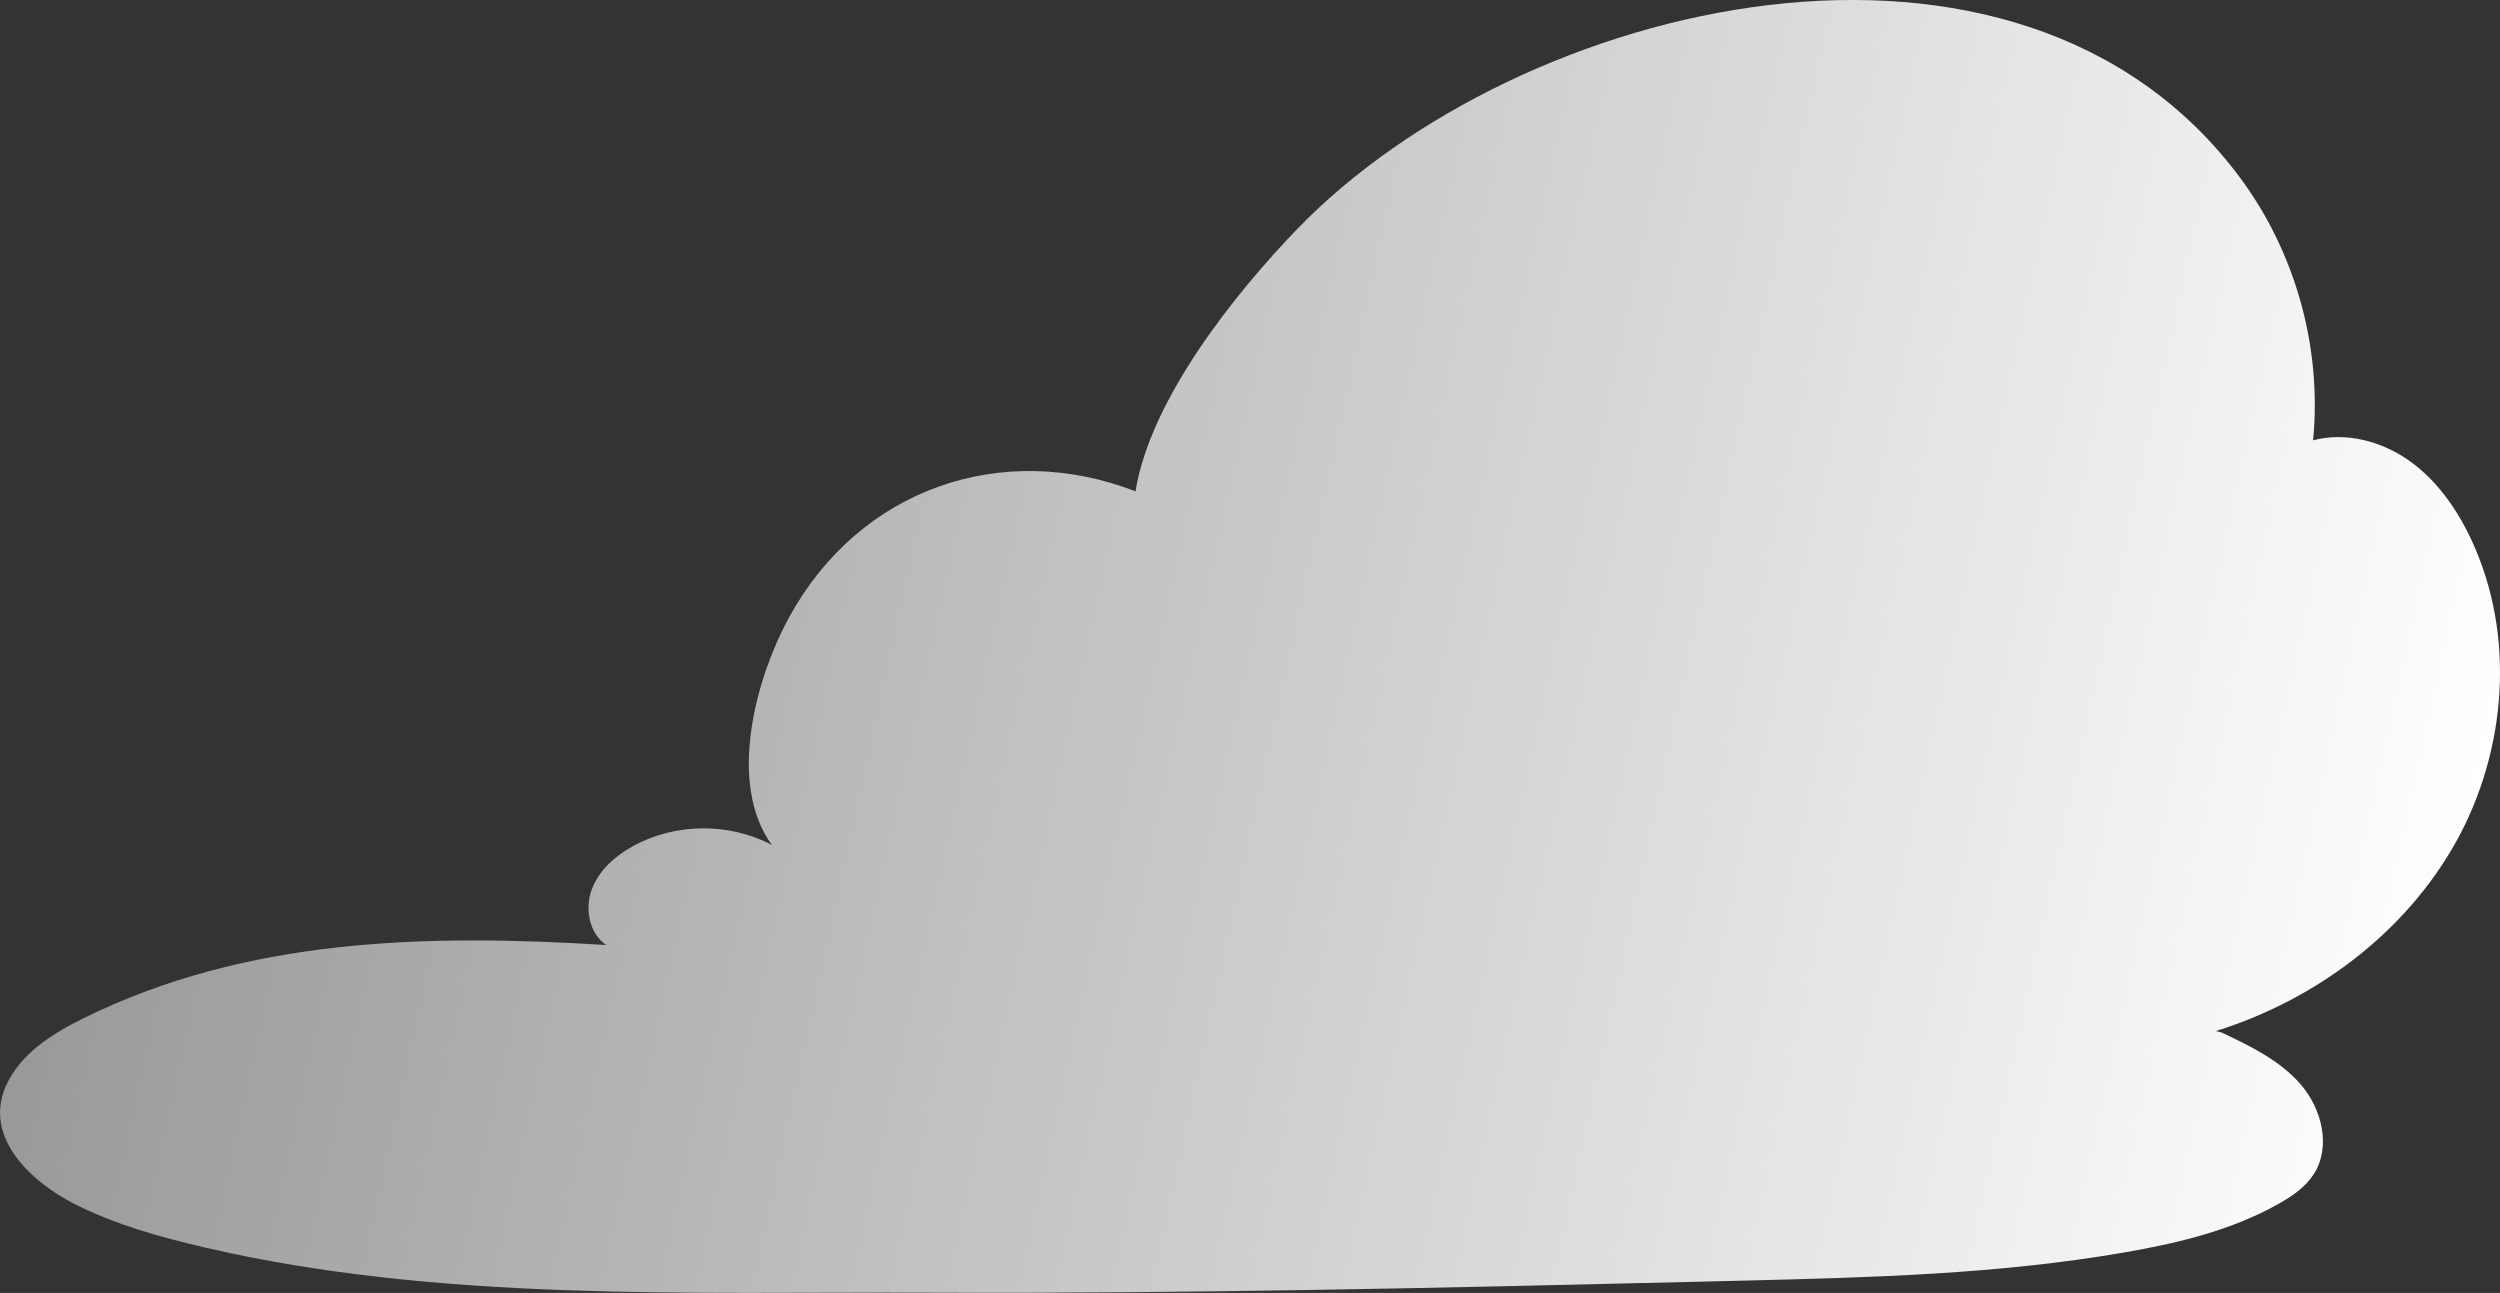 <svg data-name="レイヤー_2" xmlns="http://www.w3.org/2000/svg" viewBox="0 0 405.39 209.66"><rect x="0" y="0" width="405.39" height="209.66" fill="#333333" stroke="none"/><defs><linearGradient id="a" data-name="名称未設定グラデーション 179" x1="-821.24" y1="-329.57" x2="-438.9" y2="-329.57" gradientTransform="rotate(12.32 -2244.223 3785.989)" gradientUnits="userSpaceOnUse"><stop offset="0" stop-color="#fff" stop-opacity=".5"/><stop offset="1" stop-color="#fff"/></linearGradient></defs><path d="M359.32 167.19c16.18-5.05 30.74-15.92 38.97-30.73 8.23-14.82 9.64-33.56 2.46-48.92-2.33-4.98-5.58-9.64-10.06-12.82-4.48-3.18-10.3-4.73-15.61-3.32 1.46-14.97-2.83-30.43-11.79-42.52C327.3-19.65 246.41-.2 210.31 37.18c-10.15 10.51-23.83 27.71-26.18 42.49-21.63-8.37-44.68-.47-56.11 20.32-5.46 9.92-10.14 27.04-2.85 37.03-6.94-3.68-15.75-3.59-22.61.23-2.89 1.61-5.52 3.96-6.64 7.08-1.12 3.11-.35 7.03 2.37 8.91-28.92-1.79-58.2-1.23-84.76 11.88-5.12 2.52-10.32 5.81-12.6 11.04-3.67 8.43 4.34 15.61 11.13 19.06 6.66 3.38 13.93 5.39 21.2 7.08 38.1 8.86 78.91 7.15 117.88 7.31 41.15.17 82.3-.76 123.44-1.75l7.4-.18c20.96-.51 42.01-1.02 62.67-4.62 8.6-1.49 17.23-3.57 24.84-7.85 2.2-1.24 4.37-2.72 5.73-4.86 2.78-4.39 1.3-10.45-2.06-14.4-3.37-3.96-8.21-6.29-12.9-8.52" fill="url(#a)" data-name="ガイド"/></svg>